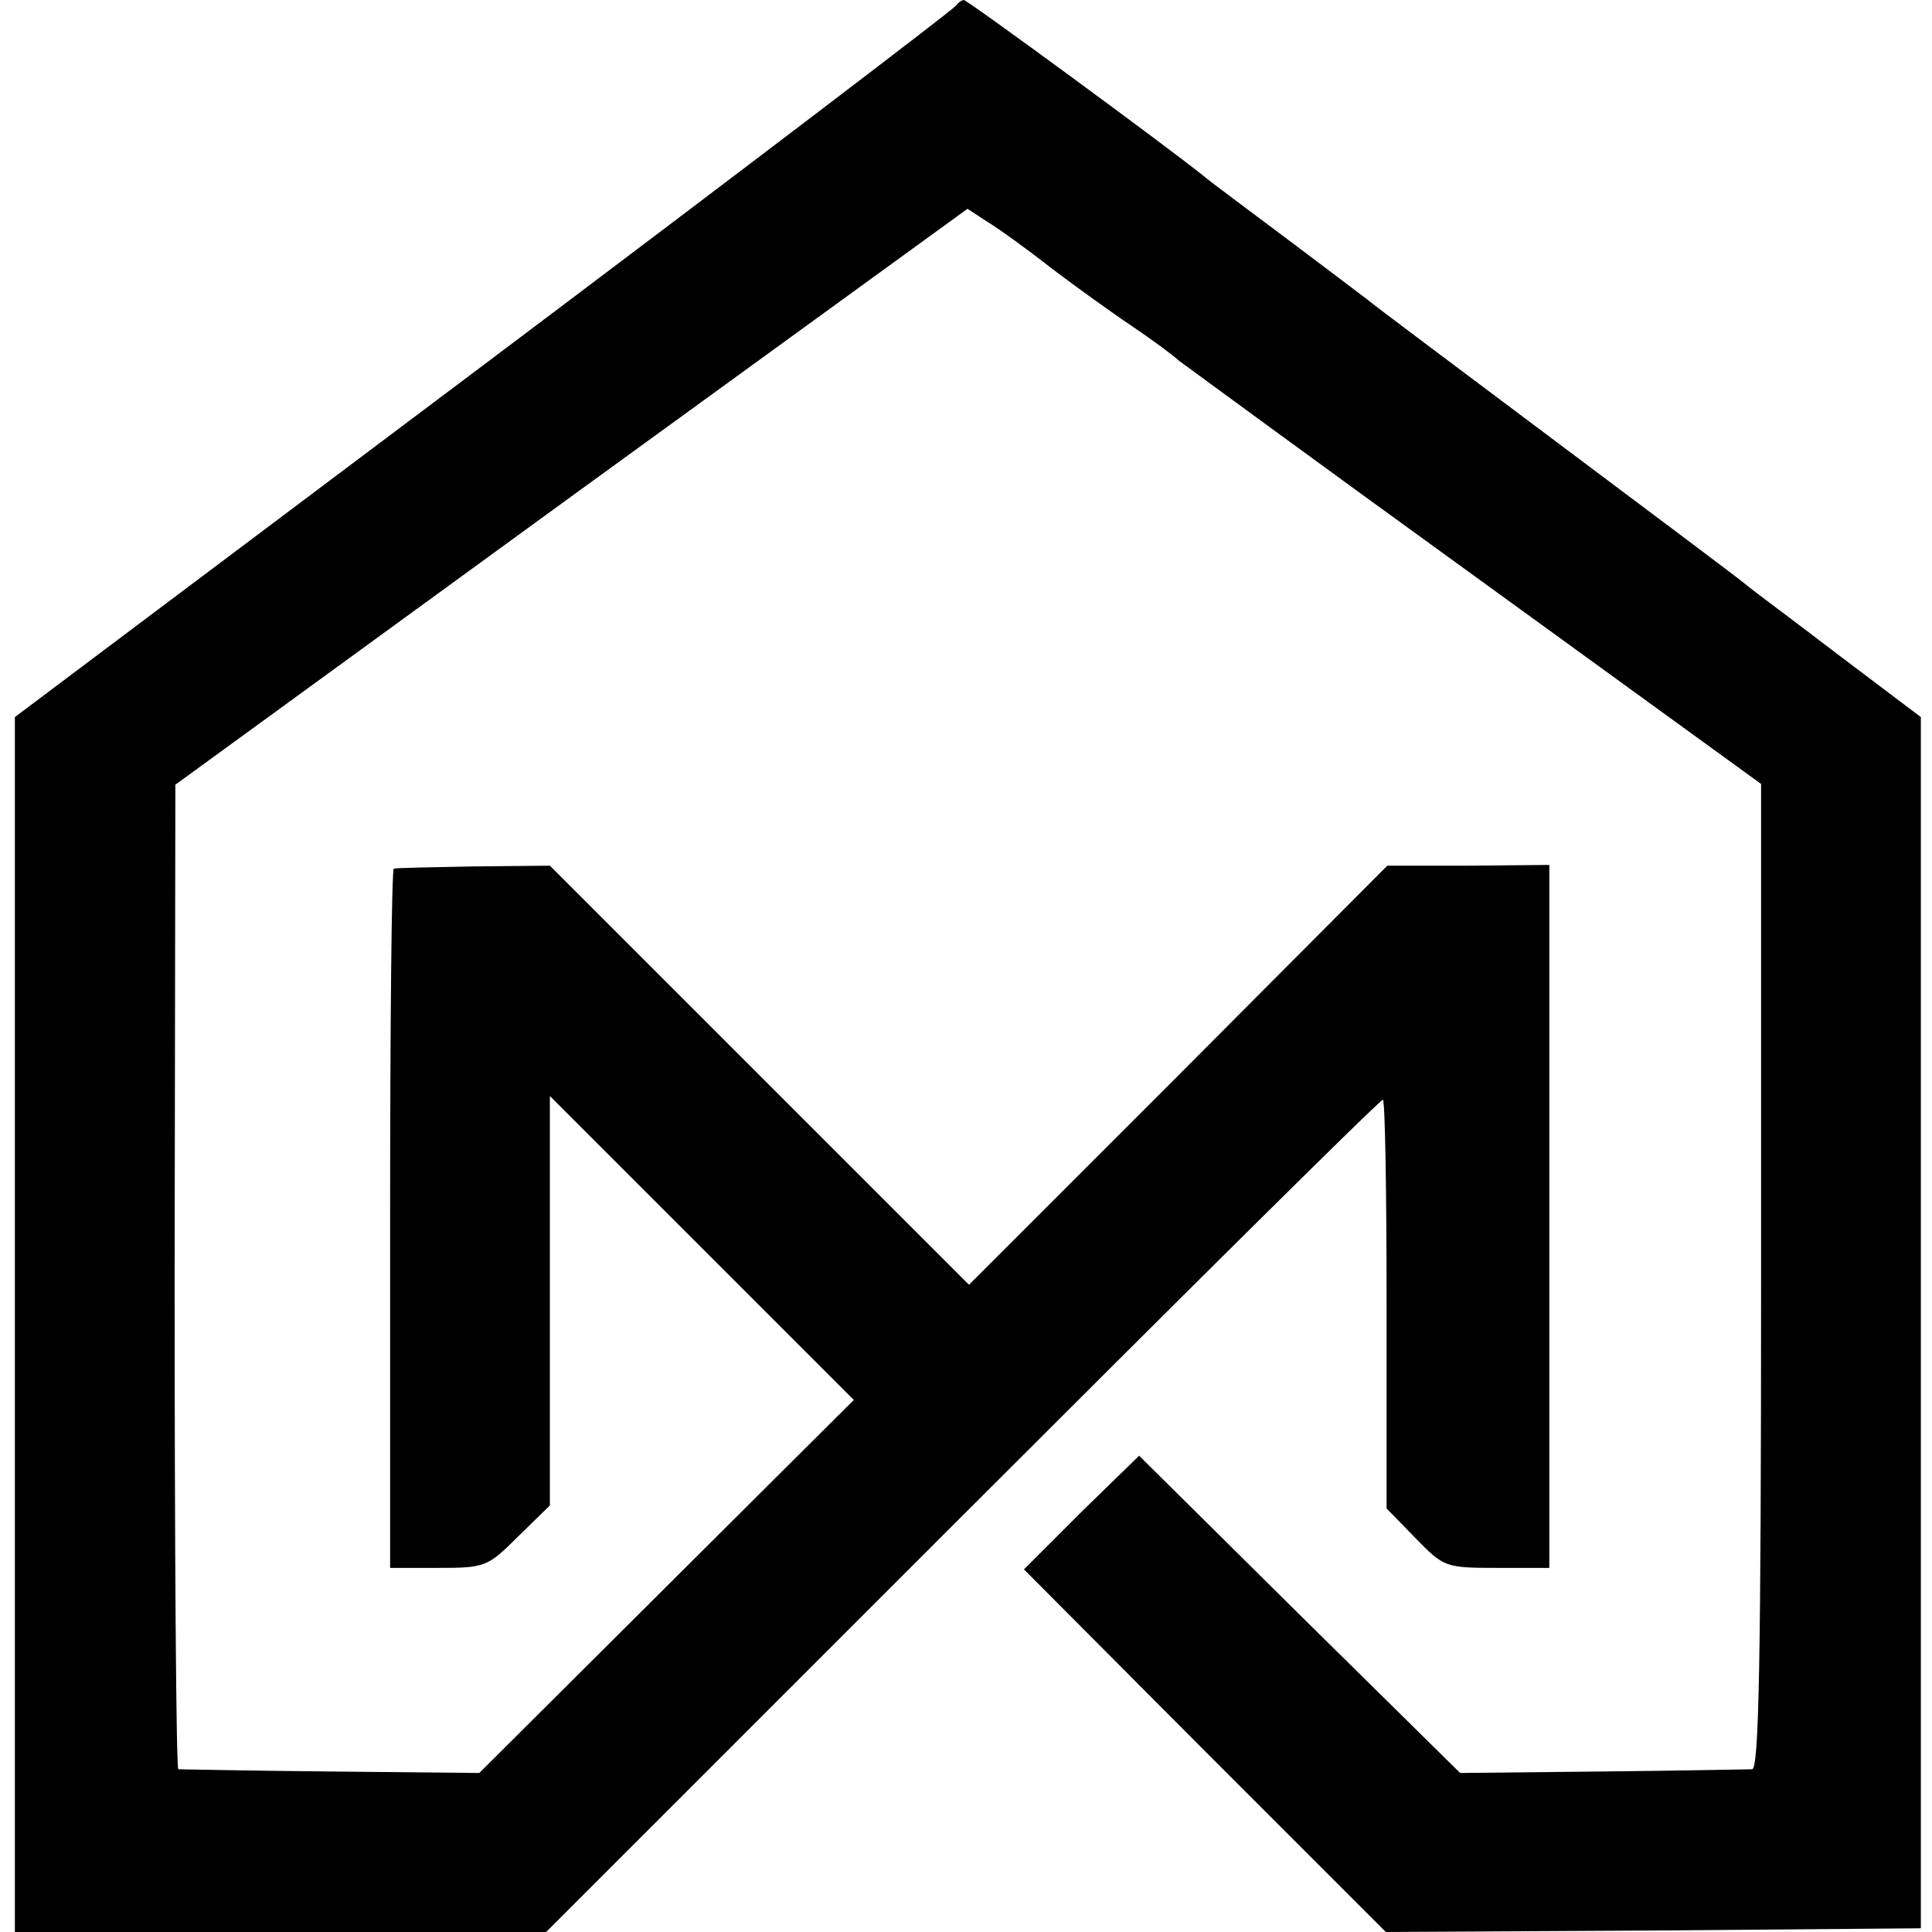 <?xml version="1.0" standalone="no"?>
<!DOCTYPE svg PUBLIC "-//W3C//DTD SVG 20010904//EN"
 "http://www.w3.org/TR/2001/REC-SVG-20010904/DTD/svg10.dtd">
<svg version="1.0" xmlns="http://www.w3.org/2000/svg"
 width="260pt" height="260pt" viewBox="0 0 260 260"
 preserveAspectRatio="xMidYMid meet">
<g transform="translate(0,260) scale(0.1,-0.1)"
fill="#000000" stroke="none">
<path d="M1286 2592 c-2 -4 -288 -222 -635 -483 l-631 -474 0 -817 0 -818 358
0 357 0 560 560 c308 308 562 560 566 560 3 0 5 -124 5 -275 l0 -275 39 -40
c38 -39 40 -40 110 -40 l70 0 0 473 0 473 -109 -1 -109 0 -281 -282 -282 -282
-282 282 -282 282 -103 -1 c-56 -1 -104 -2 -107 -3 -3 0 -5 -212 -5 -471 l0
-470 65 0 c62 0 66 1 107 42 l43 42 0 275 0 276 204 -204 205 -205 -252 -251
-252 -251 -200 2 c-110 1 -202 3 -205 3 -3 1 -5 299 -5 663 l1 662 533 388
533 387 26 -17 c15 -9 54 -37 87 -63 33 -25 83 -61 110 -79 28 -19 55 -39 61
-45 7 -5 185 -136 398 -290 l386 -280 0 -662 c0 -523 -3 -663 -12 -664 -7 0
-98 -2 -203 -3 l-190 -2 -216 213 -216 214 -78 -76 -77 -77 243 -244 244 -244
360 2 360 3 0 815 0 815 -110 83 c-60 46 -117 88 -125 95 -8 7 -123 93 -255
192 -132 99 -247 185 -255 192 -8 6 -58 44 -110 83 -52 39 -102 76 -110 83
-51 41 -318 237 -323 237 -3 0 -8 -4 -11 -8z"/>
</g>
</svg>
